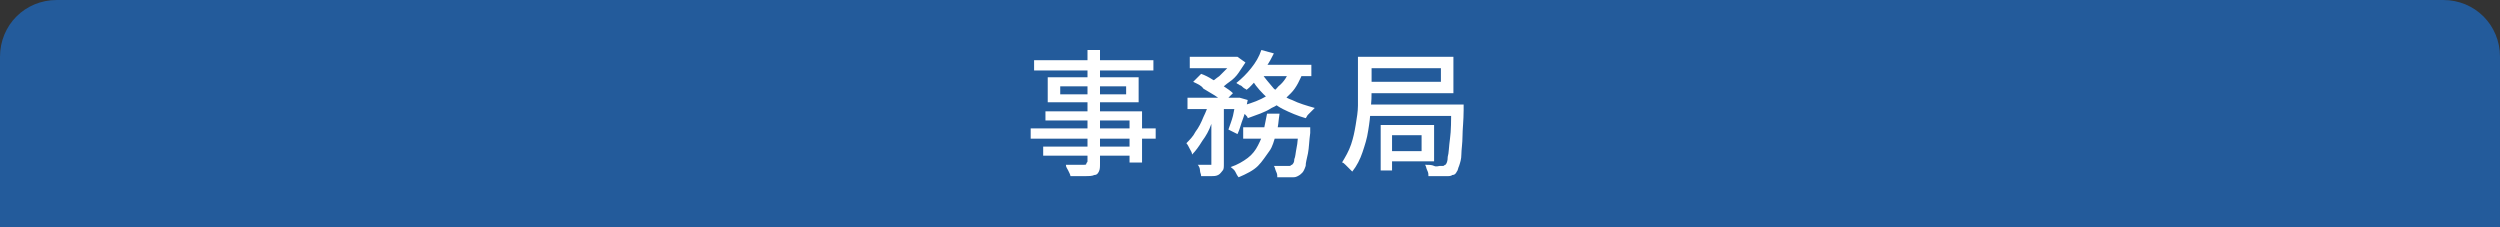 <?xml version="1.0" encoding="utf-8"?>
<!-- Generator: Adobe Illustrator 27.4.1, SVG Export Plug-In . SVG Version: 6.00 Build 0)  -->
<svg version="1.1" id="レイヤー_1" xmlns="http://www.w3.org/2000/svg" xmlns:xlink="http://www.w3.org/1999/xlink" x="0px"
	 y="0px" viewBox="0 0 220 20" style="enable-background:new 0 0 220 20;" xml:space="preserve">
<rect x="0" y="0" width="220" height="20" fill="#333333" stroke="none"/>
<style type="text/css">
	.st0{fill:#235B9B;}
	.st1{fill-rule:evenodd;clip-rule:evenodd;fill:none;}
	.st2{fill:#FFFFFF;}
</style>
<g>
	<path class="st0" d="M220,20H0V5c0-2.8,2.2-5,5-5h210c2.8,0,5,2.2,5,5V20z"/>
	<g>
		<rect x="10" y="4" class="st1" width="200" height="12"/>
		<path class="st2" d="M90.7,11.3h11v0.9h-11V11.3z M91,5.3h10.5v0.9H91V5.3z M91.8,12.9h8.1v0.8h-8.1V12.9z M91.9,9.8h8.6v4.5h-1.1
			v-3.7h-7.4V9.8z M92.2,6.8h8v2.2h-8V6.8z M93.3,7.6v0.7h5.8V7.6H93.3z M95.6,4.4h1.2v10c0,0.3,0,0.5-0.1,0.7
			c-0.1,0.2-0.2,0.3-0.4,0.3c-0.2,0.1-0.5,0.1-0.8,0.1c-0.3,0-0.7,0-1.3,0c0-0.1-0.1-0.3-0.2-0.5c-0.1-0.2-0.2-0.3-0.2-0.5
			c0.2,0,0.4,0,0.7,0s0.4,0,0.6,0c0.2,0,0.3,0,0.3,0c0.1,0,0.2,0,0.2-0.1s0.1-0.1,0.1-0.2V4.4z"/>
		<path class="st2" d="M106.4,9l0.8,0.3c-0.2,0.5-0.3,1.1-0.6,1.6c-0.2,0.6-0.5,1.1-0.8,1.5c-0.3,0.5-0.6,0.9-0.9,1.2
			c0-0.2-0.1-0.3-0.2-0.5c-0.1-0.2-0.2-0.4-0.3-0.5c0.3-0.3,0.6-0.6,0.8-1c0.3-0.4,0.5-0.8,0.7-1.3C106.1,9.9,106.3,9.4,106.4,9z
			 M104.5,8.6h4.5v1h-4.5V8.6z M104.7,5h4v1h-4V5z M105,7.2l0.7-0.7c0.3,0.1,0.7,0.3,1,0.5c0.4,0.2,0.7,0.4,1,0.6s0.6,0.4,0.8,0.6
			l-0.8,0.8c-0.2-0.2-0.5-0.4-0.8-0.6c-0.3-0.2-0.7-0.4-1-0.6C105.7,7.5,105.4,7.4,105,7.2z M106.6,9.1h1.1v5.3c0,0.3,0,0.5-0.1,0.6
			s-0.2,0.3-0.4,0.4c-0.2,0.1-0.4,0.1-0.6,0.1c-0.3,0-0.6,0-0.9,0c0-0.2-0.1-0.3-0.1-0.5s-0.1-0.4-0.2-0.5c0.2,0,0.5,0,0.7,0
			s0.4,0,0.4,0c0.1,0,0.1,0,0.1,0c0,0,0-0.1,0-0.1V9.1z M108.4,5h0.3l0.2,0l0.7,0.5c-0.2,0.3-0.4,0.6-0.6,0.9s-0.5,0.6-0.8,0.8
			s-0.6,0.5-0.9,0.7c-0.1-0.1-0.2-0.2-0.4-0.3c-0.1-0.1-0.3-0.2-0.4-0.3c0.3-0.2,0.5-0.4,0.8-0.6c0.2-0.2,0.5-0.5,0.7-0.7
			s0.4-0.5,0.5-0.7V5z M108.7,8.6h0.2l0.2,0l0.7,0.2c-0.1,0.5-0.2,1.1-0.4,1.6s-0.3,1-0.5,1.4l-0.8-0.4c0.1-0.3,0.3-0.8,0.4-1.2
			c0.1-0.5,0.2-1,0.3-1.4V8.6z M111.5,10h1.1c-0.1,0.6-0.1,1.2-0.3,1.8s-0.3,1.1-0.6,1.5s-0.6,0.9-1,1.3c-0.4,0.4-1,0.7-1.7,1
			c-0.1-0.1-0.2-0.3-0.3-0.5c-0.1-0.2-0.3-0.3-0.4-0.4c0.6-0.2,1.1-0.5,1.5-0.8s0.7-0.7,0.9-1.1c0.2-0.4,0.4-0.8,0.5-1.3
			S111.4,10.5,111.5,10z M111,4.4l1.1,0.3c-0.2,0.4-0.4,0.8-0.7,1.2c-0.3,0.4-0.5,0.8-0.8,1.1c-0.3,0.3-0.6,0.7-0.9,0.9
			c-0.1-0.1-0.2-0.1-0.3-0.2s-0.2-0.2-0.3-0.2c-0.1-0.1-0.2-0.1-0.3-0.2c0.5-0.4,0.9-0.8,1.3-1.3C110.5,5.5,110.8,5,111,4.4z
			 M113.5,6.1l1.2,0.2c-0.3,0.7-0.6,1.4-1.1,1.9c-0.5,0.5-1,1-1.7,1.3c-0.6,0.4-1.3,0.6-2.1,0.9c0-0.1-0.1-0.2-0.2-0.3
			c-0.1-0.1-0.2-0.2-0.3-0.4c-0.1-0.1-0.2-0.2-0.3-0.3c0.7-0.2,1.4-0.4,2-0.7s1.1-0.6,1.5-1.1C113,7.2,113.3,6.7,113.5,6.1z
			 M109.4,11.2h5.1v1h-5.1V11.2z M111,6.4c0.3,0.5,0.7,0.9,1.1,1.4c0.5,0.4,1,0.8,1.6,1c0.6,0.3,1.3,0.5,2,0.7
			c-0.1,0.1-0.2,0.2-0.3,0.3c-0.1,0.1-0.2,0.2-0.3,0.3c-0.1,0.1-0.1,0.2-0.2,0.3c-0.7-0.2-1.4-0.5-2-0.8c-0.6-0.3-1.2-0.8-1.7-1.3
			c-0.5-0.5-0.9-1-1.2-1.6L111,6.4z M110.9,5.7h4.5v1h-5L110.9,5.7z M114.1,11.2h1.2c0,0.2,0,0.4,0,0.5c-0.1,0.7-0.1,1.3-0.2,1.8
			s-0.2,0.8-0.2,1.1c-0.1,0.3-0.2,0.5-0.3,0.6c-0.1,0.1-0.2,0.2-0.4,0.3s-0.3,0.1-0.4,0.1c-0.1,0-0.3,0-0.6,0s-0.5,0-0.8,0
			c0-0.2,0-0.3-0.1-0.5c-0.1-0.2-0.1-0.4-0.2-0.5c0.2,0,0.5,0,0.7,0c0.2,0,0.4,0,0.5,0c0.1,0,0.2,0,0.2,0c0.1,0,0.1-0.1,0.2-0.1
			c0.1-0.1,0.2-0.2,0.2-0.5c0.1-0.2,0.1-0.5,0.2-1c0.1-0.4,0.1-1,0.2-1.6V11.2z"/>
		<path class="st2" d="M119.6,5h1.1v2.9c0,0.5,0,1.1-0.1,1.7c0,0.6-0.1,1.3-0.2,1.9c-0.1,0.7-0.3,1.3-0.5,1.9
			c-0.2,0.6-0.5,1.2-0.9,1.7c-0.1-0.1-0.2-0.2-0.3-0.3c-0.1-0.1-0.2-0.2-0.3-0.3s-0.2-0.2-0.3-0.2c0.3-0.5,0.6-1,0.8-1.6
			c0.2-0.6,0.3-1.1,0.4-1.7c0.1-0.6,0.2-1.2,0.2-1.7c0-0.6,0-1.1,0-1.6V5z M120.2,5h7.7v3.2h-7.7v-1h6.6V6h-6.6V5z M120.3,9.2h7.8v1
			h-7.8V9.2z M121.5,11h1V15h-1V11z M122.1,11h4.1v3.2h-4.1v-0.9h3v-1.4h-3V11z M127.7,9.2h1.1c0,0.1,0,0.2,0,0.3c0,0.1,0,0.1,0,0.2
			c0,0.9-0.1,1.7-0.1,2.3c0,0.6-0.1,1.2-0.1,1.6c0,0.4-0.1,0.7-0.2,1c-0.1,0.2-0.1,0.4-0.2,0.5c-0.1,0.2-0.2,0.3-0.4,0.3
			c-0.1,0.1-0.3,0.1-0.5,0.1c-0.2,0-0.4,0-0.7,0c-0.3,0-0.6,0-0.9,0c0-0.2,0-0.3-0.1-0.5c-0.1-0.2-0.1-0.4-0.2-0.5
			c0.3,0,0.6,0,0.8,0.1s0.4,0,0.5,0c0.1,0,0.2,0,0.3,0c0.1,0,0.1-0.1,0.2-0.1c0.1-0.1,0.2-0.3,0.2-0.7c0.1-0.3,0.1-0.9,0.2-1.6
			s0.1-1.6,0.1-2.7V9.2z"/>
	</g>
</g>
<g>
</g>
<g>
</g>
<g>
</g>
<g>
</g>
<g>
</g>
<g>
</g>
<g>
</g>
<g>
</g>
<g>
</g>
<g>
</g>
<g>
</g>
<g>
</g>
<g>
</g>
<g>
</g>
<g>
</g>
</svg>
